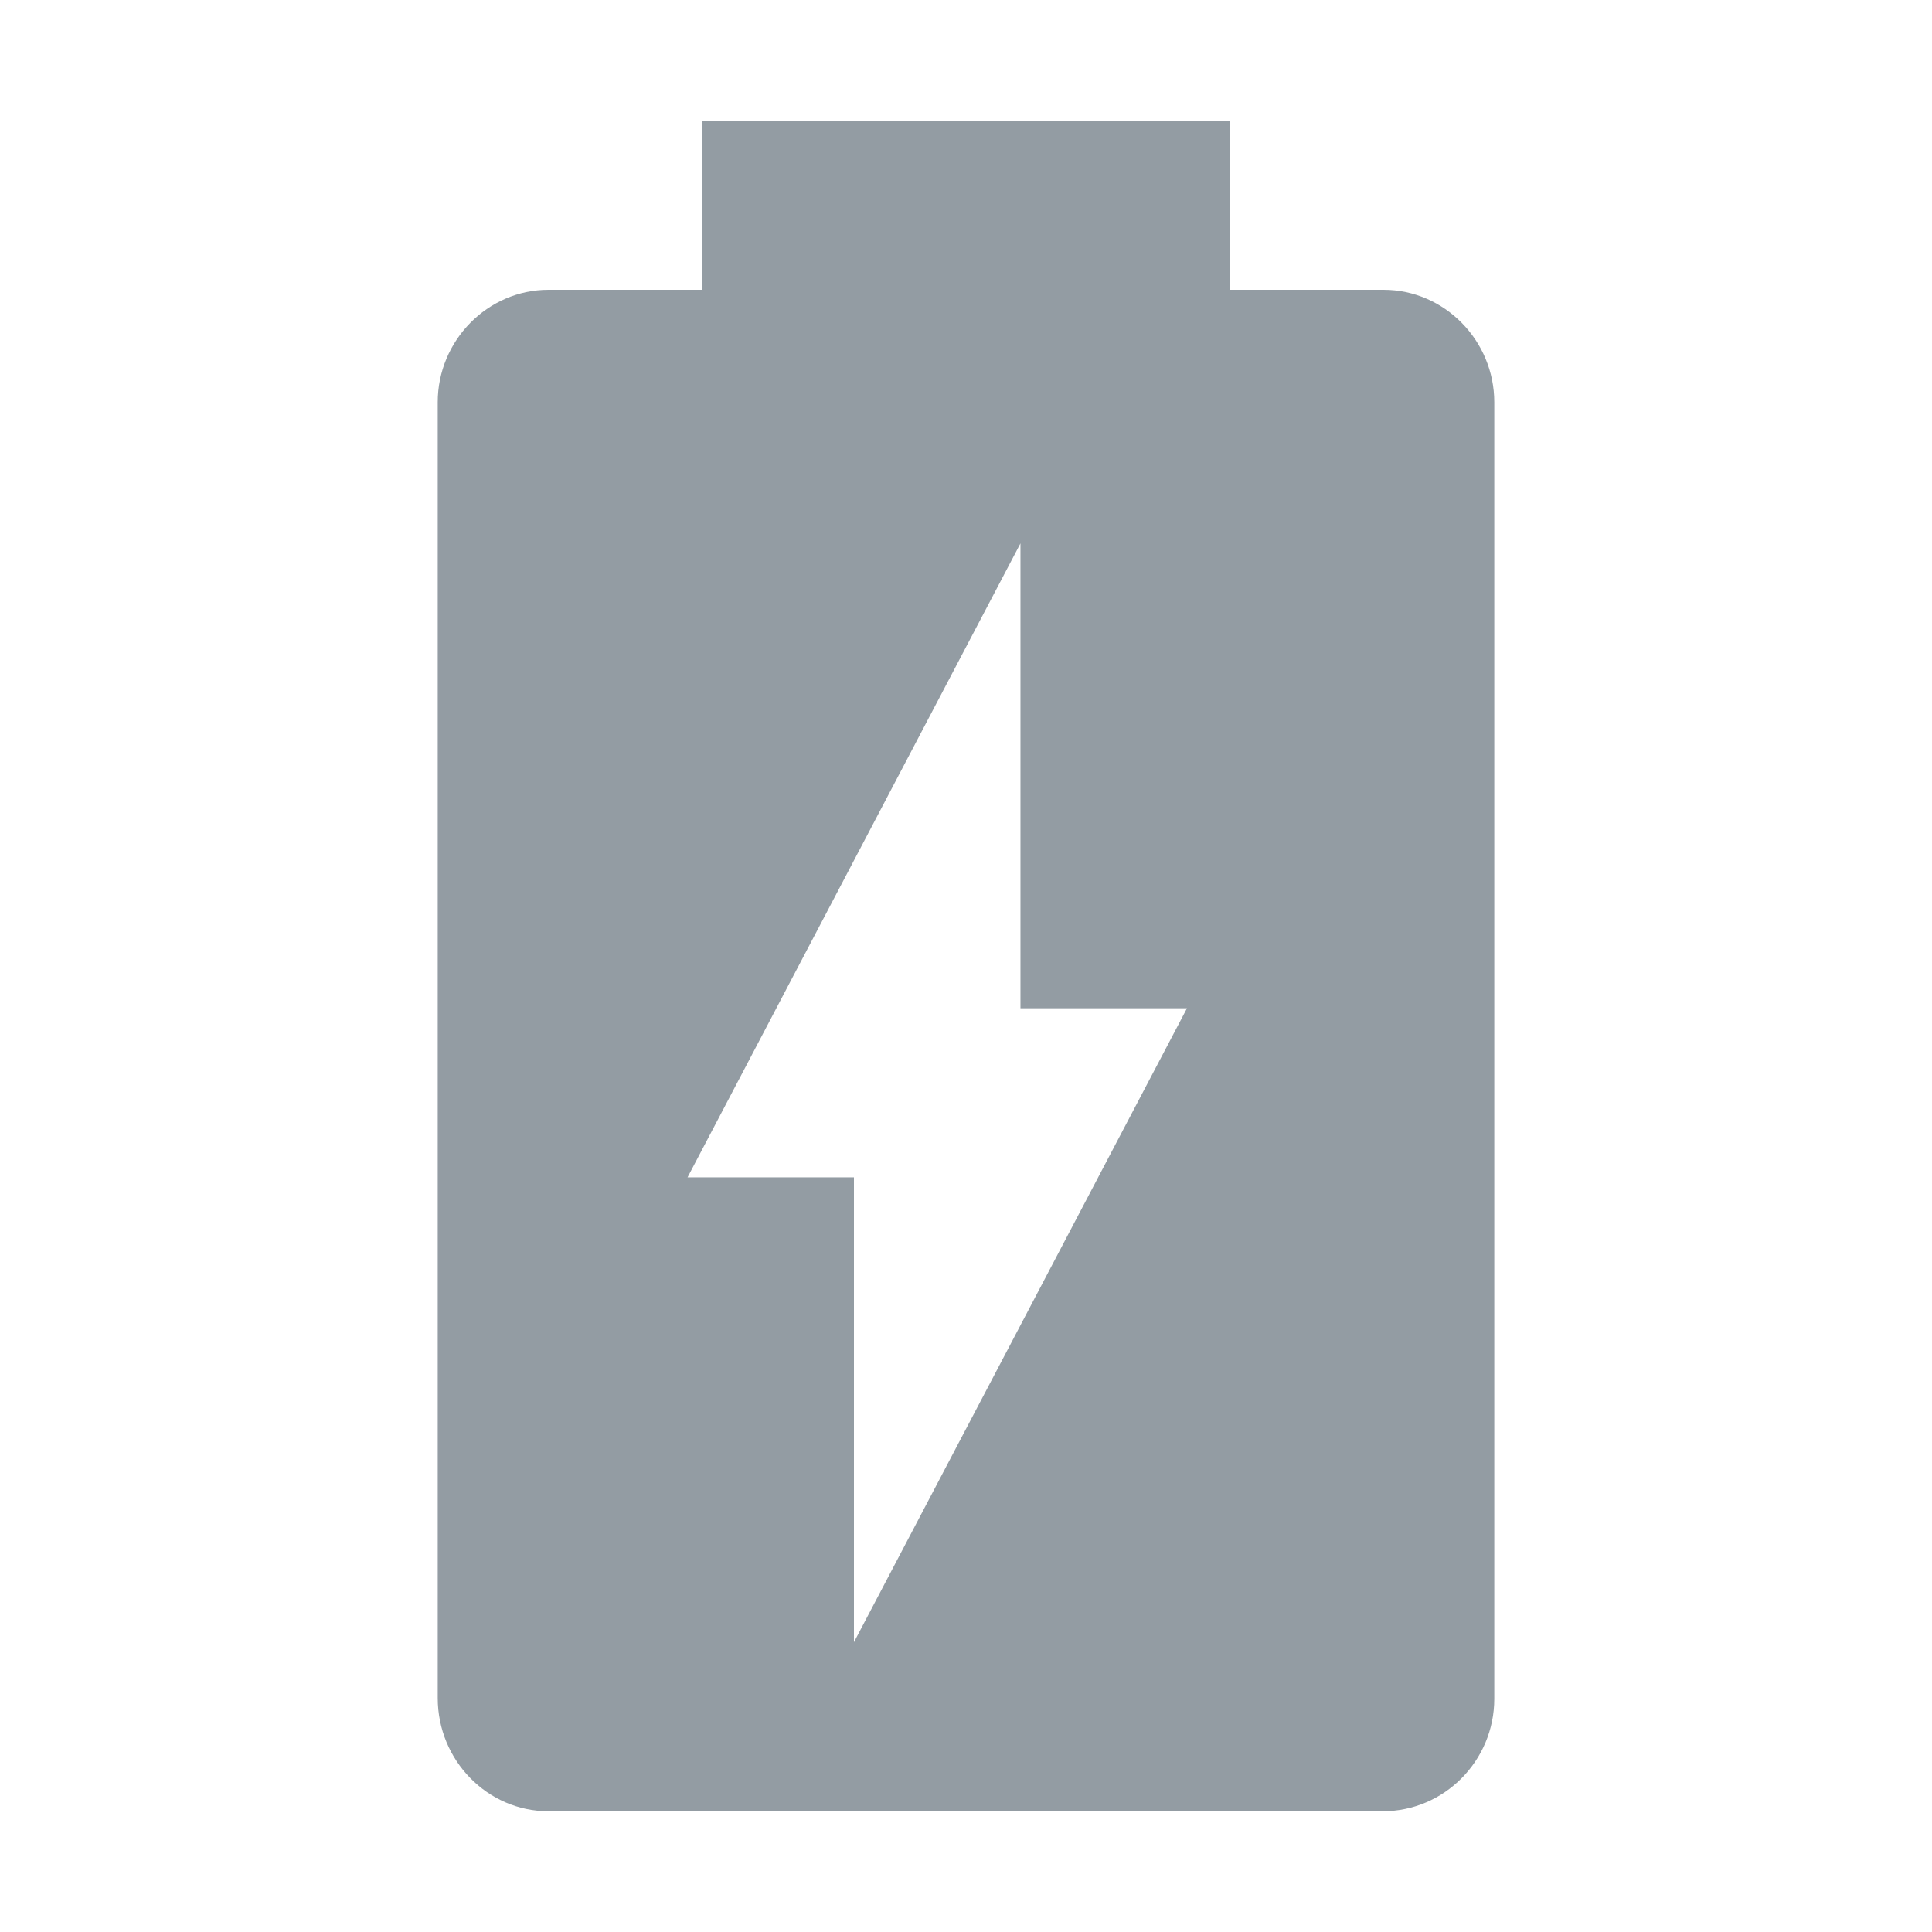 <svg width="16" height="16" viewBox="0 0 16 16" fill="none" xmlns="http://www.w3.org/2000/svg">
<path d="M10.188 2.4V1H5.812V2.4H4.542C4.039 2.4 3.625 2.82 3.625 3.331V14.062C3.625 14.58 4.038 15 4.542 15H11.451C11.962 15 12.375 14.58 12.375 14.069V3.331C12.375 2.82 11.962 2.4 11.458 2.4H10.188ZM7.072 13.6V9.75H5.694L8.451 4.5V8.35H9.83L7.072 13.6Z" fill="#939CA3"/>
</svg>
